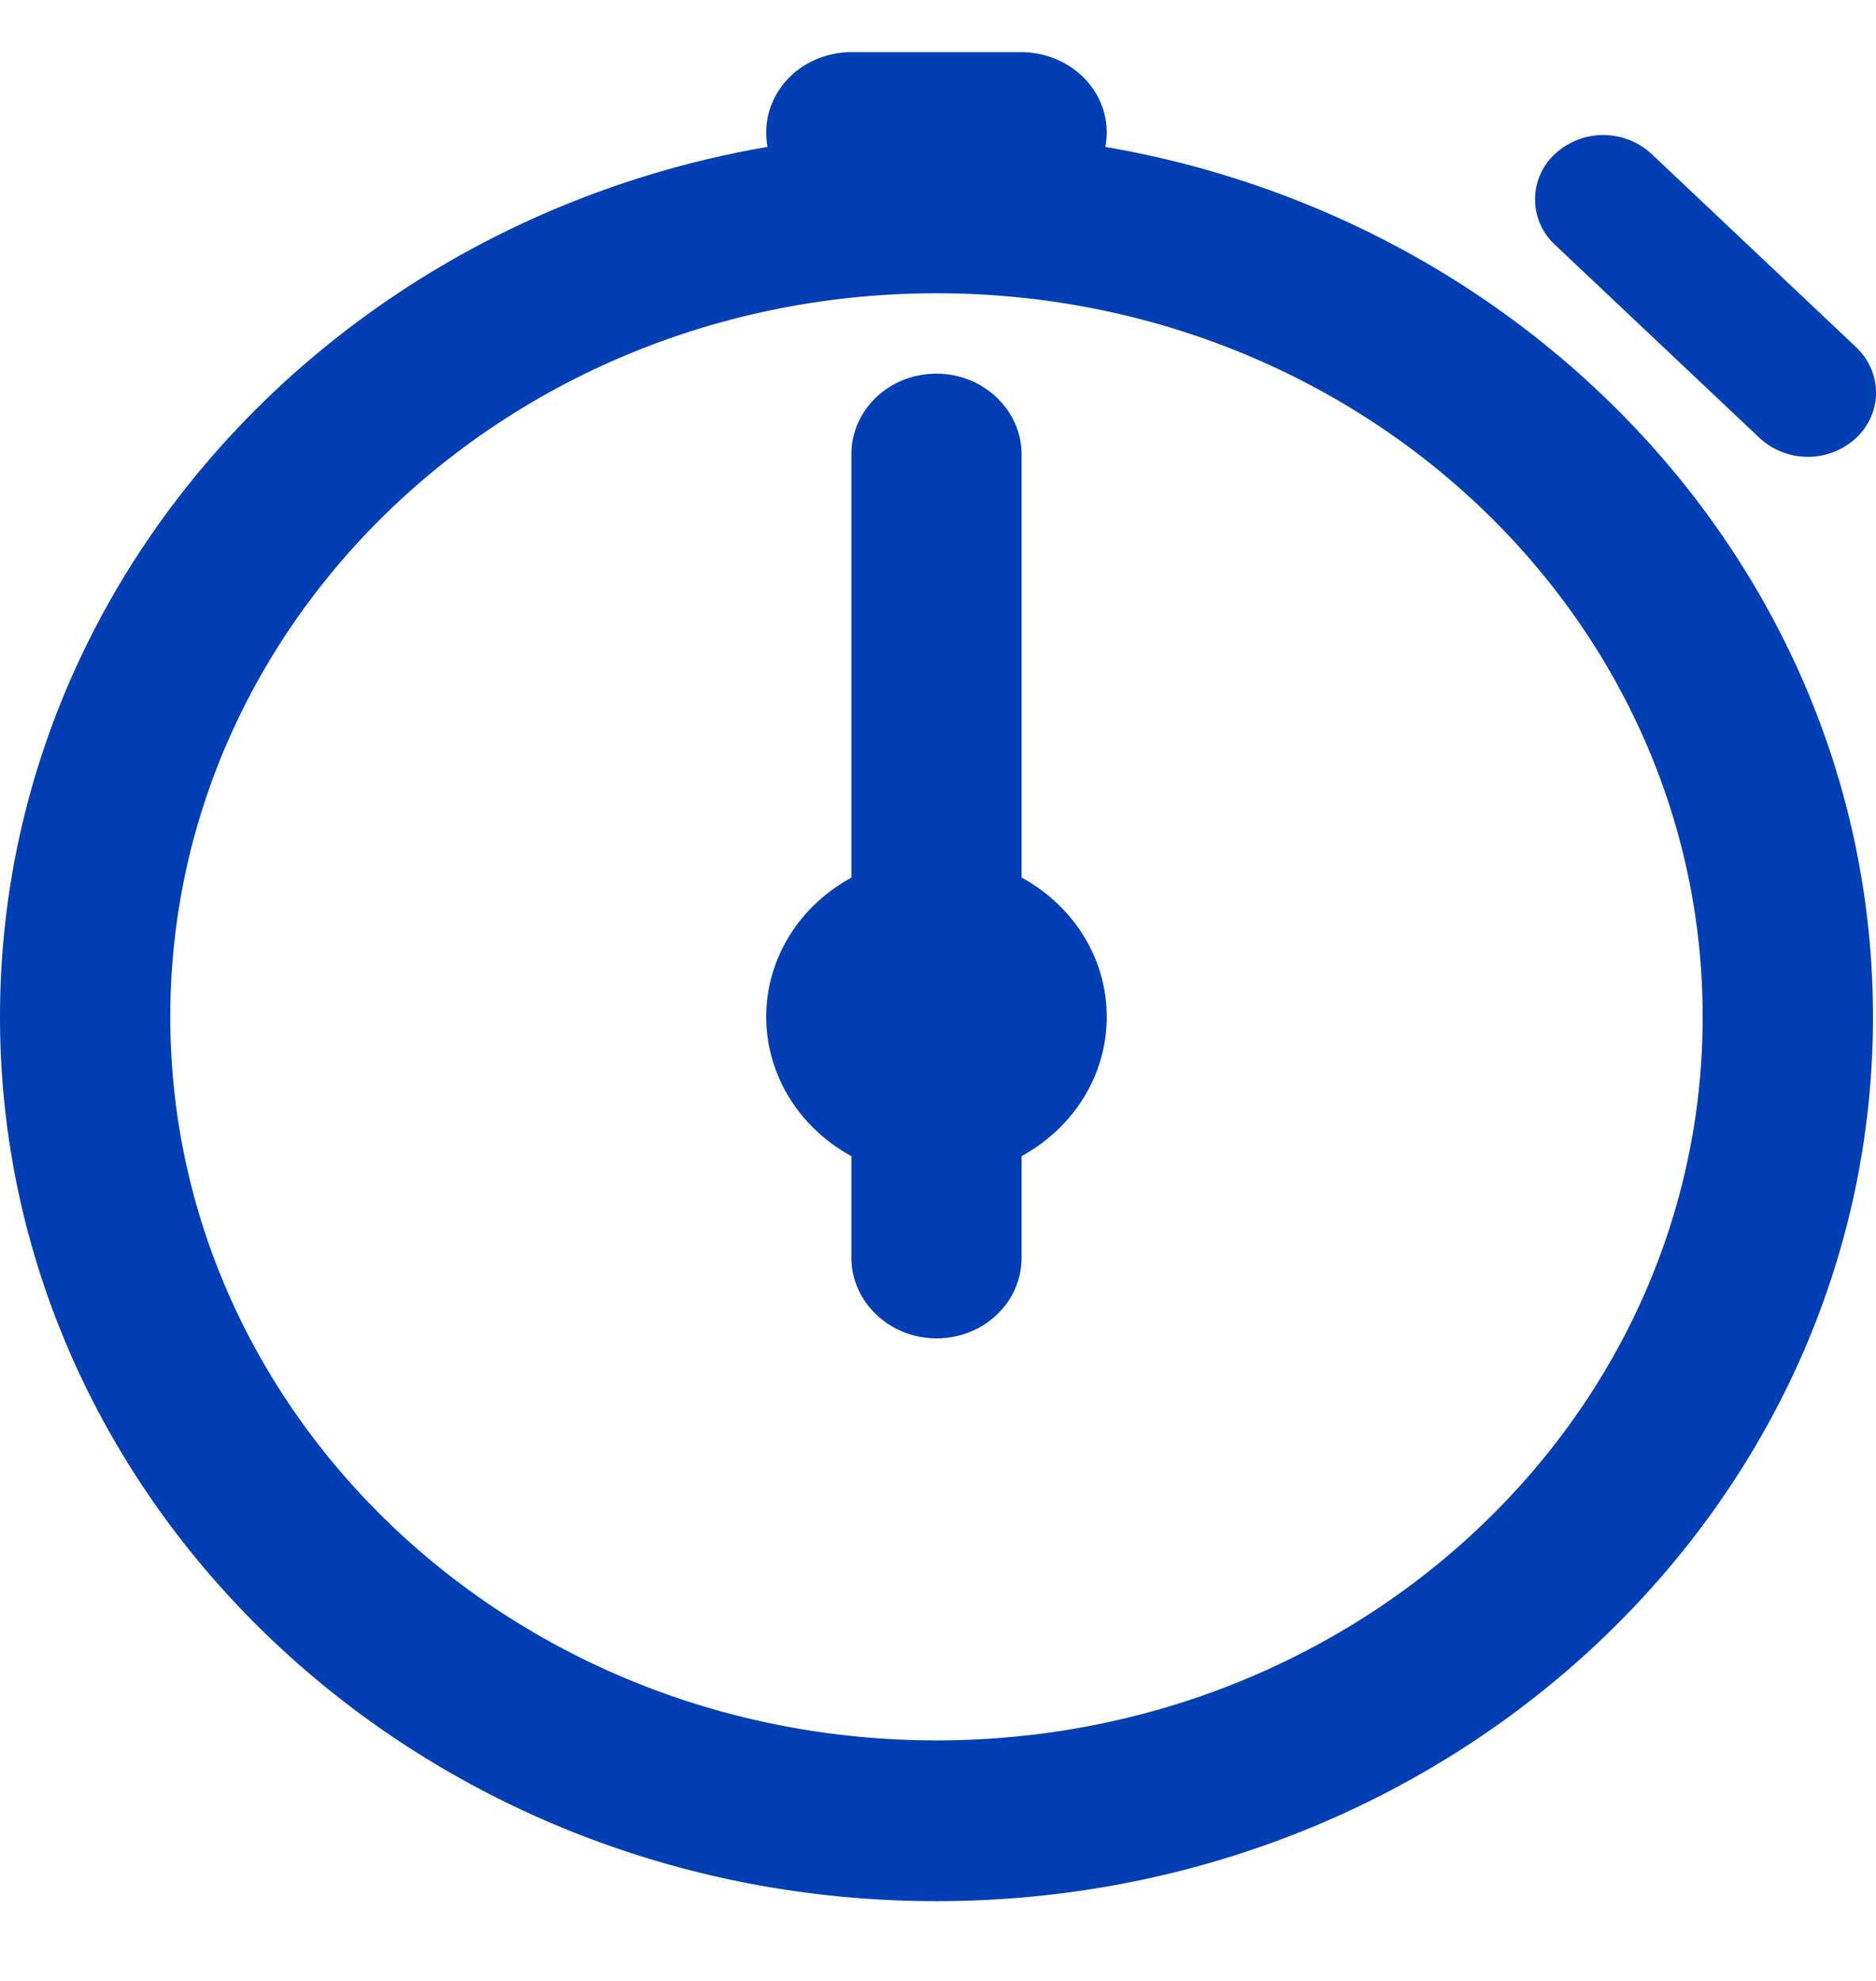 <svg xmlns="http://www.w3.org/2000/svg" width="18" height="19" viewBox="0 0 18 19">
    <path class="fill-primary" fill="#003EB4" fill-rule="nonzero" d="M9.802 11.089c.489-.267.817-.765.817-1.336 0-.57-.328-1.07-.817-1.336v-4.06c0-.421-.365-.773-.816-.773-.454 0-.817.347-.817.774v4.06c-.489.266-.817.764-.817 1.335 0 .57.328 1.07.817 1.336v.975c0 .422.365.773.817.773.453 0 .816-.346.816-.773v-.975zm.804-9.68c4.19.72 7.365 4.182 7.365 8.344 0 4.684-4.023 8.482-8.986 8.482C4.023 18.235 0 14.437 0 9.753 0 5.59 3.176 2.129 7.364 1.409a.785.785 0 0 1-.012-.138c0-.426.362-.771.824-.771h1.618c.456 0 .825.343.825.771a.791.791 0 0 1-.013.138zm-1.62 15.284c4.06 0 7.351-3.107 7.351-6.94s-3.291-6.94-7.351-6.94c-4.06 0-7.352 3.107-7.352 6.94s3.291 6.94 7.352 6.94zM14.922 2.35a.593.593 0 0 1-.002-.874.683.683 0 0 1 .927.001l1.96 1.851c.256.242.259.631.001.874a.683.683 0 0 1-.926-.002l-1.96-1.85z"/>
</svg>
